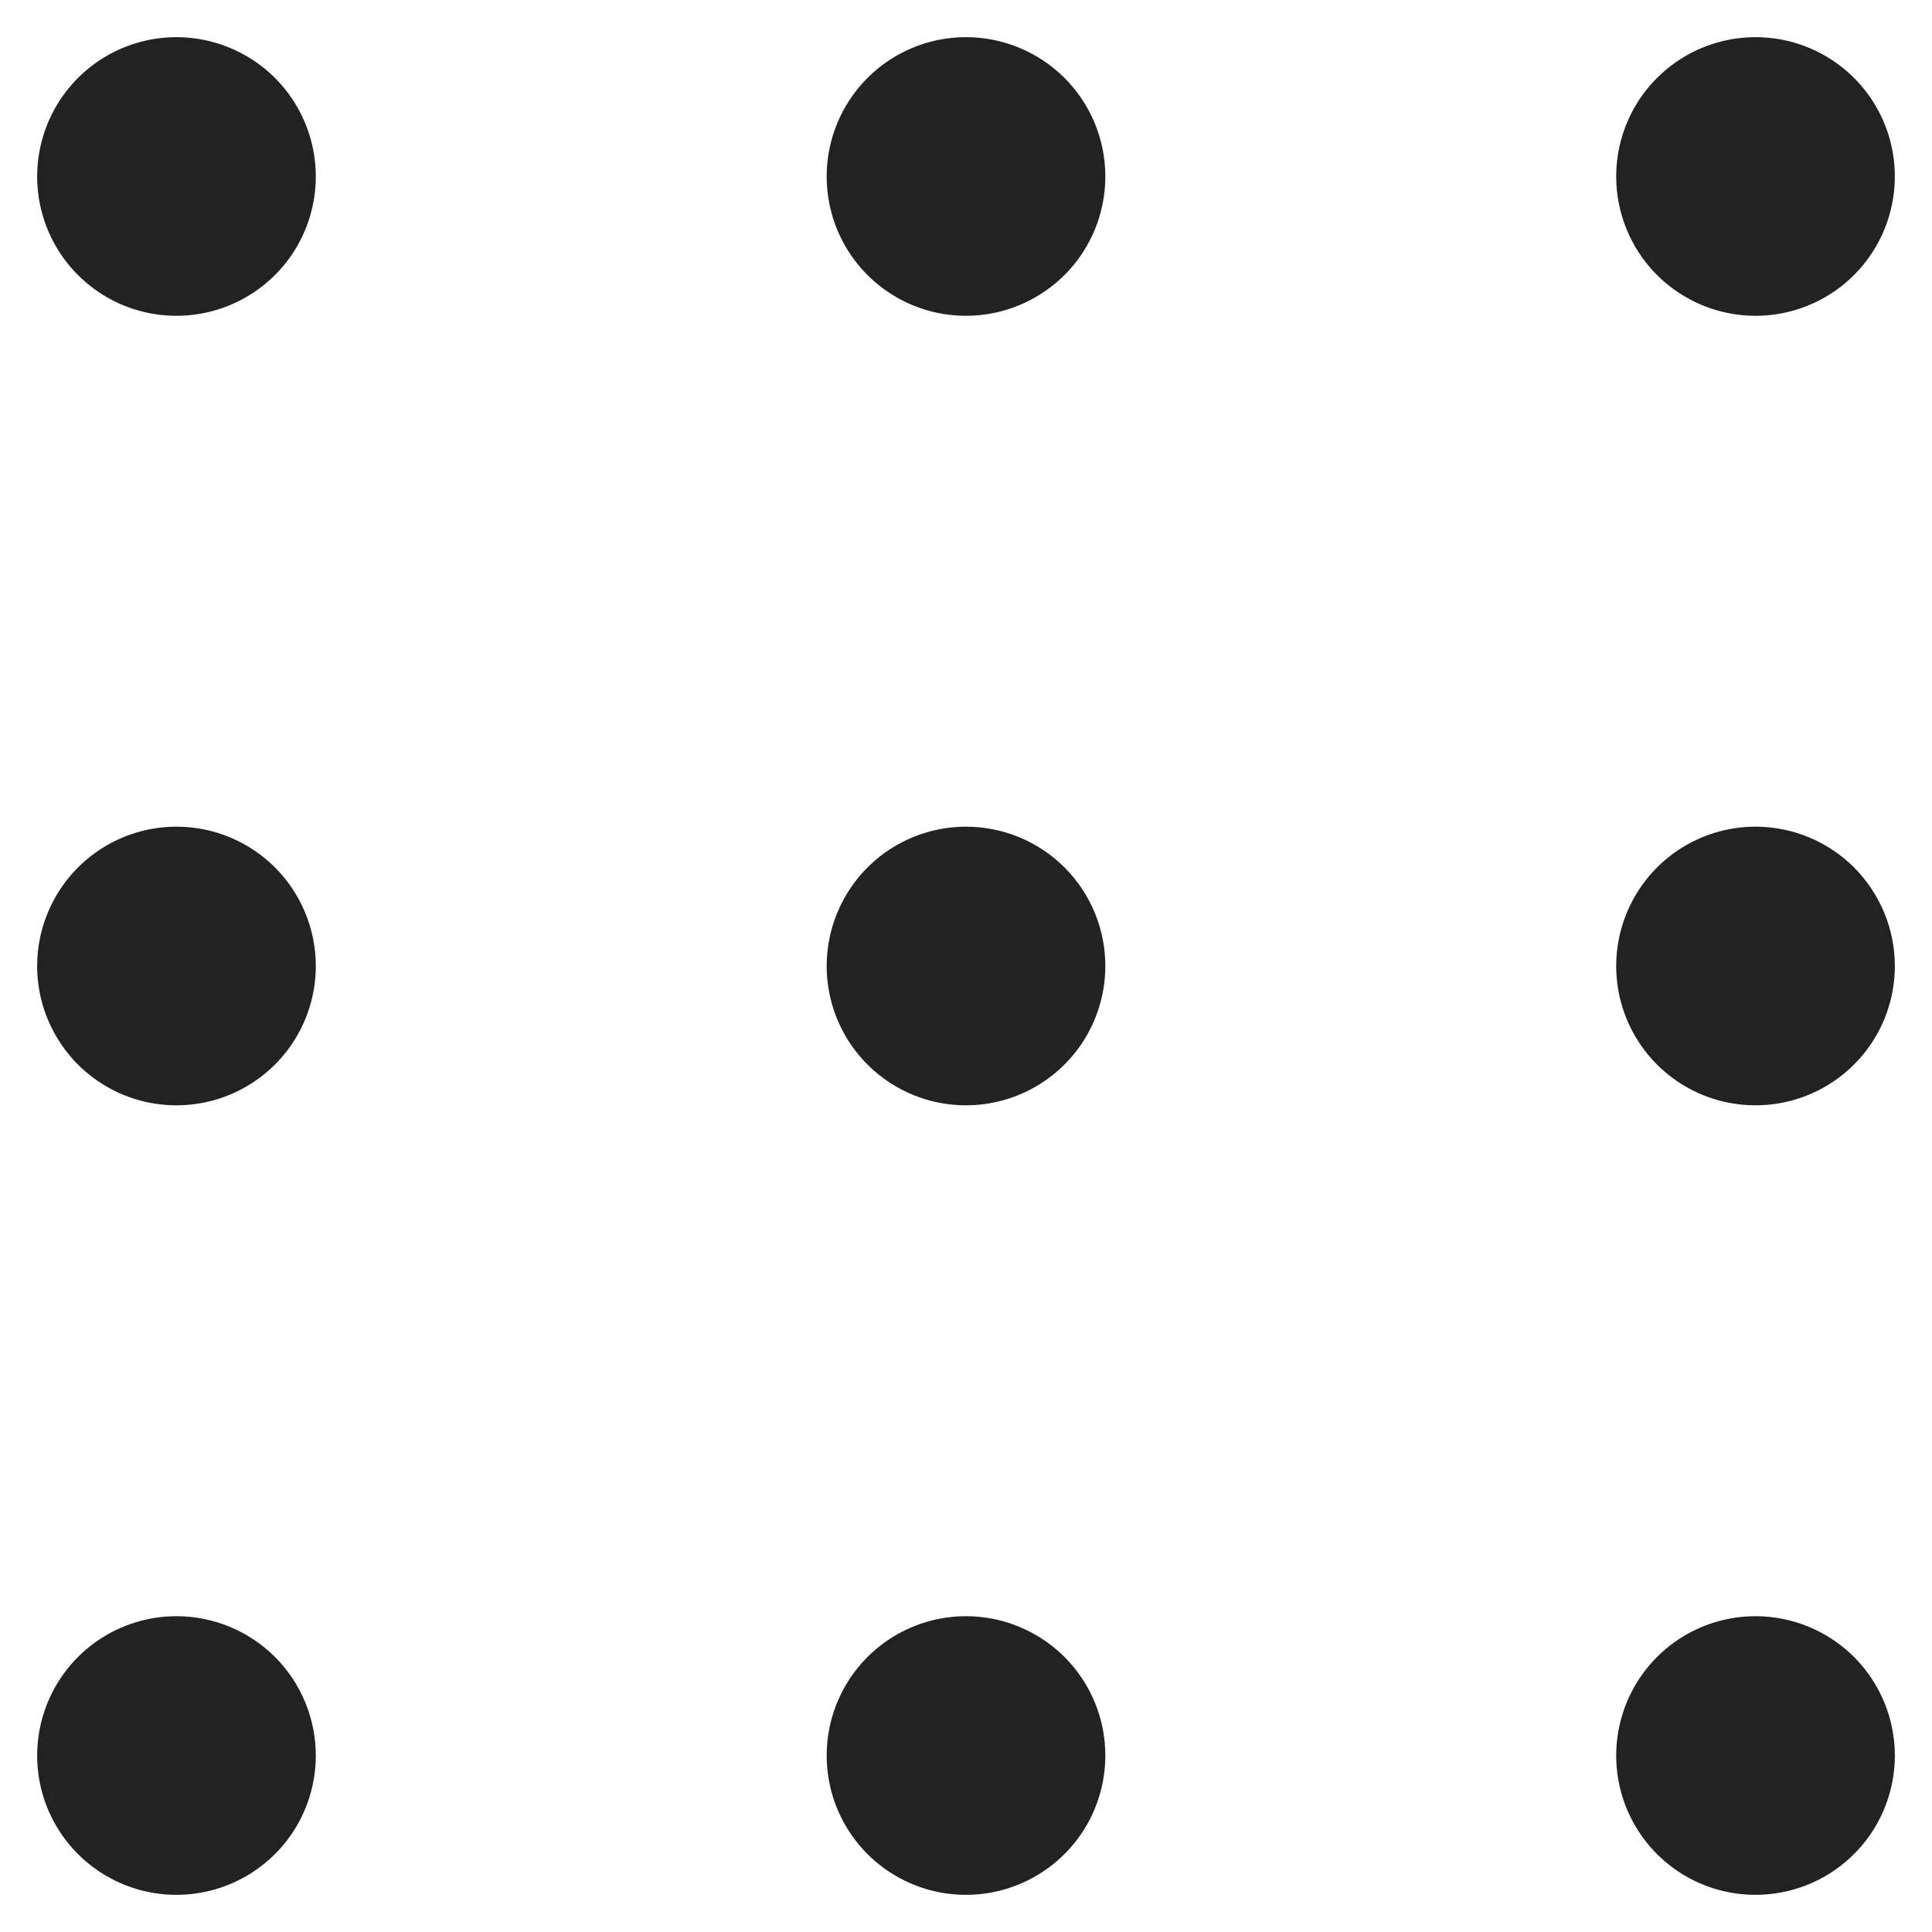 <svg width="26" height="26" viewBox="0 0 26 26" fill="none" xmlns="http://www.w3.org/2000/svg">
<path d="M4.25 2.375C4.25 2.746 4.14 3.108 3.934 3.417C3.728 3.725 3.435 3.965 3.093 4.107C2.75 4.249 2.373 4.286 2.009 4.214C1.645 4.142 1.311 3.963 1.049 3.701C0.787 3.439 0.608 3.105 0.536 2.741C0.464 2.377 0.501 2 0.643 1.657C0.785 1.315 1.025 1.022 1.333 0.816C1.642 0.61 2.004 0.5 2.375 0.5C2.872 0.5 3.349 0.698 3.701 1.049C4.052 1.401 4.25 1.878 4.25 2.375ZM13 0.5C12.629 0.5 12.267 0.61 11.958 0.816C11.65 1.022 11.41 1.315 11.268 1.657C11.126 2 11.089 2.377 11.161 2.741C11.233 3.105 11.412 3.439 11.674 3.701C11.936 3.963 12.271 4.142 12.634 4.214C12.998 4.286 13.375 4.249 13.717 4.107C14.06 3.965 14.353 3.725 14.559 3.417C14.765 3.108 14.875 2.746 14.875 2.375C14.875 1.878 14.678 1.401 14.326 1.049C13.974 0.698 13.497 0.5 13 0.5ZM23.625 4.25C23.996 4.25 24.358 4.14 24.667 3.934C24.975 3.728 25.215 3.435 25.357 3.093C25.499 2.75 25.536 2.373 25.464 2.009C25.392 1.645 25.213 1.311 24.951 1.049C24.689 0.787 24.355 0.608 23.991 0.536C23.627 0.464 23.25 0.501 22.907 0.643C22.565 0.785 22.272 1.025 22.066 1.333C21.86 1.642 21.75 2.004 21.75 2.375C21.75 2.872 21.948 3.349 22.299 3.701C22.651 4.052 23.128 4.25 23.625 4.25ZM2.375 11.125C2.004 11.125 1.642 11.235 1.333 11.441C1.025 11.647 0.785 11.94 0.643 12.283C0.501 12.625 0.464 13.002 0.536 13.366C0.608 13.729 0.787 14.064 1.049 14.326C1.311 14.588 1.645 14.767 2.009 14.839C2.373 14.911 2.75 14.874 3.093 14.732C3.435 14.59 3.728 14.35 3.934 14.042C4.14 13.733 4.25 13.371 4.25 13C4.25 12.503 4.052 12.026 3.701 11.674C3.349 11.322 2.872 11.125 2.375 11.125ZM13 11.125C12.629 11.125 12.267 11.235 11.958 11.441C11.65 11.647 11.41 11.94 11.268 12.283C11.126 12.625 11.089 13.002 11.161 13.366C11.233 13.729 11.412 14.064 11.674 14.326C11.936 14.588 12.271 14.767 12.634 14.839C12.998 14.911 13.375 14.874 13.717 14.732C14.06 14.59 14.353 14.35 14.559 14.042C14.765 13.733 14.875 13.371 14.875 13C14.875 12.503 14.678 12.026 14.326 11.674C13.974 11.322 13.497 11.125 13 11.125ZM23.625 11.125C23.254 11.125 22.892 11.235 22.583 11.441C22.275 11.647 22.035 11.94 21.893 12.283C21.751 12.625 21.714 13.002 21.786 13.366C21.858 13.729 22.037 14.064 22.299 14.326C22.561 14.588 22.895 14.767 23.259 14.839C23.623 14.911 24 14.874 24.343 14.732C24.685 14.59 24.978 14.35 25.184 14.042C25.39 13.733 25.5 13.371 25.5 13C25.5 12.503 25.302 12.026 24.951 11.674C24.599 11.322 24.122 11.125 23.625 11.125ZM2.375 21.75C2.004 21.75 1.642 21.86 1.333 22.066C1.025 22.272 0.785 22.565 0.643 22.907C0.501 23.25 0.464 23.627 0.536 23.991C0.608 24.355 0.787 24.689 1.049 24.951C1.311 25.213 1.645 25.392 2.009 25.464C2.373 25.536 2.75 25.499 3.093 25.357C3.435 25.215 3.728 24.975 3.934 24.667C4.14 24.358 4.25 23.996 4.25 23.625C4.25 23.128 4.052 22.651 3.701 22.299C3.349 21.948 2.872 21.75 2.375 21.75ZM13 21.75C12.629 21.75 12.267 21.86 11.958 22.066C11.65 22.272 11.41 22.565 11.268 22.907C11.126 23.25 11.089 23.627 11.161 23.991C11.233 24.355 11.412 24.689 11.674 24.951C11.936 25.213 12.271 25.392 12.634 25.464C12.998 25.536 13.375 25.499 13.717 25.357C14.06 25.215 14.353 24.975 14.559 24.667C14.765 24.358 14.875 23.996 14.875 23.625C14.875 23.128 14.678 22.651 14.326 22.299C13.974 21.948 13.497 21.75 13 21.75ZM23.625 21.75C23.254 21.75 22.892 21.86 22.583 22.066C22.275 22.272 22.035 22.565 21.893 22.907C21.751 23.25 21.714 23.627 21.786 23.991C21.858 24.355 22.037 24.689 22.299 24.951C22.561 25.213 22.895 25.392 23.259 25.464C23.623 25.536 24 25.499 24.343 25.357C24.685 25.215 24.978 24.975 25.184 24.667C25.39 24.358 25.5 23.996 25.5 23.625C25.5 23.128 25.302 22.651 24.951 22.299C24.599 21.948 24.122 21.75 23.625 21.75Z" fill="#222222"/>
</svg>
